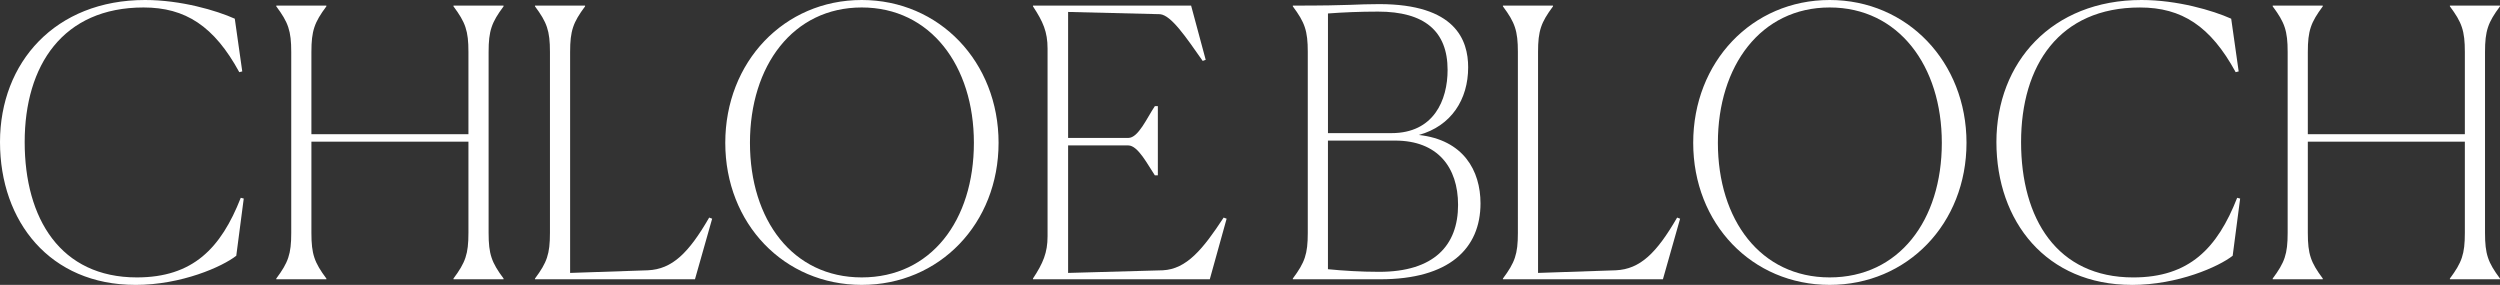 <?xml version="1.0" encoding="UTF-8"?>
<svg id="Layer_1" data-name="Layer 1" xmlns="http://www.w3.org/2000/svg" viewBox="0 0 1258.07 143.36">
  <rect x="0" y="0" width="1258.07" height="143.36" fill="#333333" stroke="none"/>
  <defs>
    <style>
      .cls-1 {
        fill: #fff;
        stroke-width: 0px;
      }
    </style>
  </defs>
  <path class="cls-1" d="m68.11,143.36C25.21,143.36,0,111.57,0,71.49S27.84,0,73,0c18.06,0,35.93,5.27,45.15,9.41l3.76,26.53-1.5.38C107.8,13.17,93.32,3.76,72.25,3.76,31.61,3.76,12.42,32.92,12.42,71.49s18.06,68.11,56.44,68.11c28.22,0,42.33-14.67,52.3-40.07l1.5.38-3.76,28.79c-6.96,5.46-27.47,14.67-50.8,14.67Z"/>
  <path class="cls-1" d="m146.56,117.21V26.15c0-10.72-1.51-14.86-7.53-22.95v-.38h25.21v.38c-6.02,8.09-7.53,12.23-7.53,22.95v41.39h79.02V26.15c0-10.72-1.51-14.86-7.53-22.95v-.38h25.21v.38c-6.02,8.09-7.53,12.23-7.53,22.95v91.06c0,10.72,1.5,14.86,7.53,22.95v.38h-25.21v-.38c6.02-8.09,7.53-12.23,7.53-22.95v-45.91h-79.02v45.91c0,10.72,1.5,14.86,7.53,22.95v.38h-25.21v-.38c6.02-8.09,7.53-12.23,7.53-22.95Z"/>
  <path class="cls-1" d="m269.22,140.17c6.02-8.09,7.53-12.23,7.53-22.95V26.15c0-10.72-1.51-14.86-7.53-22.95v-.38h25.21v.38c-6.02,8.09-7.53,12.23-7.53,22.95v111.19l39.13-1.32c12.23-.56,20.51-8.65,30.85-26.53l1.5.56-8.65,30.48h-80.52v-.38Z"/>
  <path class="cls-1" d="m364.98,71.87c0-40.64,29.54-71.87,68.67-71.87s68.86,31.23,68.86,71.87-29.73,71.49-68.86,71.49-68.67-30.86-68.67-71.49Zm125.11,0c0-38.76-21.82-68.11-56.44-68.11s-56.25,29.35-56.25,68.11,21.45,67.73,56.25,67.73,56.44-28.6,56.44-67.73Z"/>
  <path class="cls-1" d="m519.82,140.54v-.38c5.08-7.71,7.34-12.98,7.34-21.26V24.46c0-8.47-2.26-13.55-7.34-21.26v-.38h79.58l7.34,27.28-1.51.56c-8.47-12.04-15.8-22.95-21.45-23.52l-46.28-1.13v63.4h30.29c5.08,0,9.41-10.16,13.36-15.99h1.51v34.81h-1.51c-3.57-5.27-8.47-15.05-13.36-15.05h-30.29v64.16l47.6-1.32c12.04-.56,20.32-10.72,30.67-26.53l1.5.56-8.47,30.48h-88.99Z"/>
  <path class="cls-1" d="m650.58,140.17c6.02-8.09,7.53-12.23,7.53-22.95V26.15c0-10.72-1.5-14.86-7.53-22.95v-.38c31.04,0,31.23-.75,43.46-.75,38.38,0,44.78,18.06,44.78,31.8,0,16.18-8.47,29.54-24.83,34.05,22.39,2.45,31.04,17.87,31.04,34.43,0,22.76-15.8,38.19-50.42,38.19h-44.03v-.38Zm77.89-104.98c0-19.57-11.67-29.35-34.99-29.35-9.22,0-17.87.38-25.21.94v60.21h31.98c21.26,0,28.22-16.56,28.22-31.8Zm5.27,67.92c0-19-10.35-32.36-31.61-32.36h-33.87v64.72c7.53.75,16.56,1.32,25.78,1.32,27.66,0,39.7-13.36,39.7-33.68Z"/>
  <path class="cls-1" d="m756.31,140.17c6.02-8.09,7.53-12.23,7.53-22.95V26.15c0-10.72-1.5-14.86-7.53-22.95v-.38h25.21v.38c-6.02,8.09-7.53,12.23-7.53,22.95v111.19l39.13-1.32c12.23-.56,20.51-8.65,30.86-26.53l1.5.56-8.65,30.48h-80.52v-.38Z"/>
  <path class="cls-1" d="m852.07,71.87c0-40.64,29.54-71.87,68.67-71.87s68.86,31.23,68.86,71.87-29.73,71.49-68.86,71.49-68.67-30.86-68.67-71.49Zm125.11,0c0-38.76-21.82-68.11-56.44-68.11s-56.25,29.35-56.25,68.11,21.45,67.73,56.25,67.73,56.44-28.6,56.44-67.73Z"/>
  <path class="cls-1" d="m1072.76,143.36c-42.9,0-68.11-31.8-68.11-71.87S1032.5,0,1077.65,0c18.06,0,35.93,5.27,45.15,9.41l3.76,26.53-1.51.38c-12.61-23.14-27.09-32.55-48.16-32.55-40.64,0-59.83,29.16-59.83,67.73s18.06,68.11,56.44,68.11c28.22,0,42.33-14.67,52.3-40.07l1.5.38-3.76,28.79c-6.96,5.46-27.47,14.67-50.8,14.67Z"/>
  <path class="cls-1" d="m1151.21,117.21V26.15c0-10.72-1.5-14.86-7.53-22.95v-.38h25.21v.38c-6.02,8.09-7.53,12.23-7.53,22.95v41.39h79.02V26.15c0-10.72-1.5-14.86-7.53-22.95v-.38h25.21v.38c-6.02,8.09-7.53,12.23-7.53,22.95v91.06c0,10.72,1.5,14.86,7.53,22.95v.38h-25.21v-.38c6.02-8.09,7.53-12.23,7.53-22.95v-45.91h-79.02v45.91c0,10.72,1.5,14.86,7.53,22.95v.38h-25.21v-.38c6.02-8.09,7.53-12.23,7.53-22.95Z"/>
</svg>